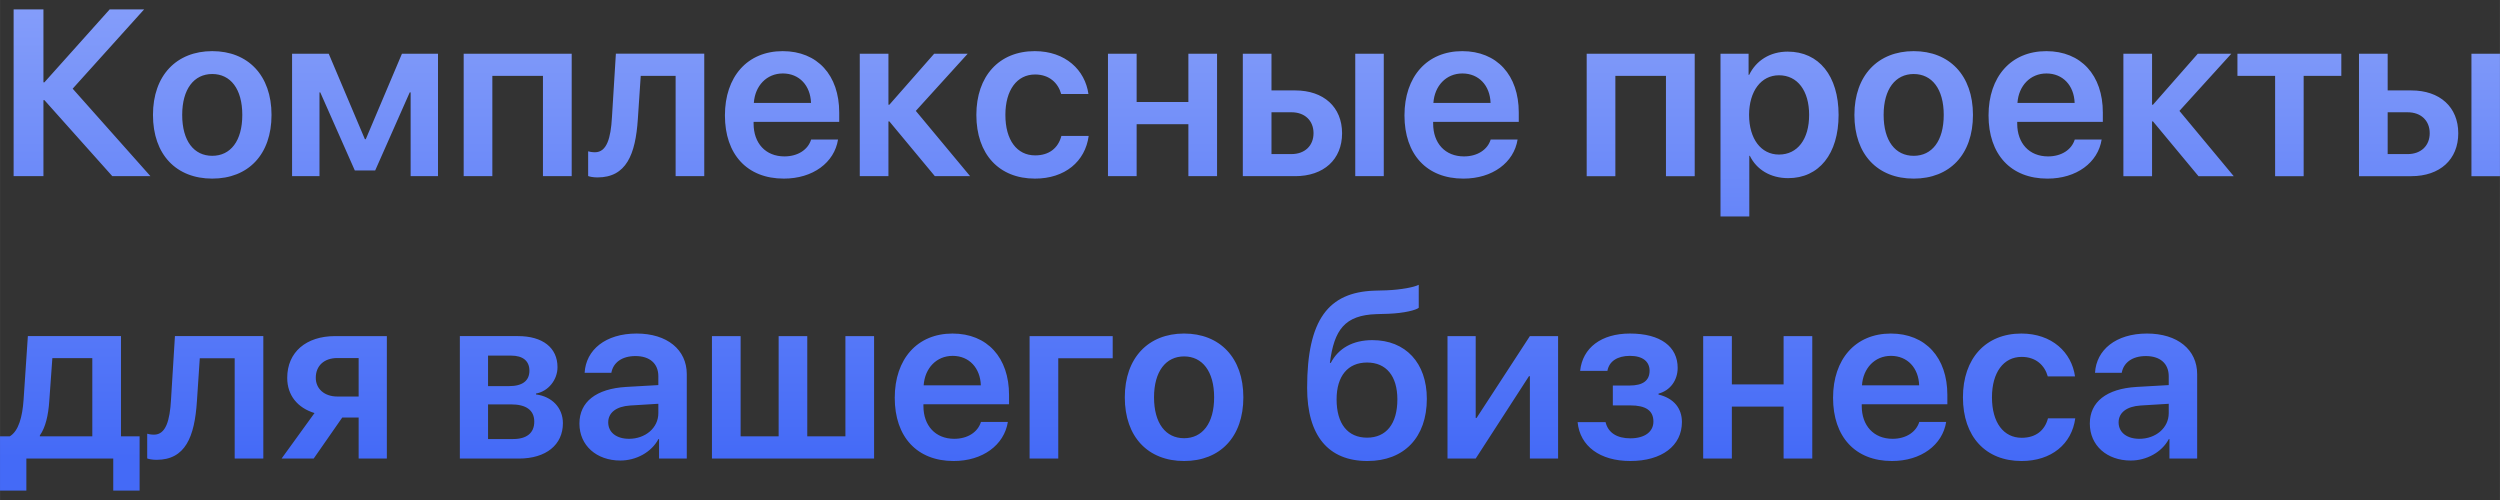 <?xml version="1.0" encoding="UTF-8"?> <svg xmlns="http://www.w3.org/2000/svg" xmlns:xlink="http://www.w3.org/1999/xlink" xmlns:xodm="http://www.corel.com/coreldraw/odm/2003" xml:space="preserve" width="84.667mm" height="16.933mm" version="1.1" style="shape-rendering:geometricPrecision; text-rendering:geometricPrecision; image-rendering:optimizeQuality; fill-rule:evenodd; clip-rule:evenodd" viewBox="0 0 8466.66 1693.32"><rect x="0" y="0" width="8466.66" height="1693.32" fill="#333333" stroke="none"/> <defs> <style type="text/css"> .fil0 {fill:url(#id0);fill-rule:nonzero} </style> <linearGradient id="id0" gradientUnits="userSpaceOnUse" x1="3536.76" y1="1552.98" x2="3536.79" y2="-2923.63"> <stop offset="0" style="stop-opacity:1; stop-color:#446AF7"></stop> <stop offset="1" style="stop-opacity:1; stop-color:white"></stop> </linearGradient> </defs> <g id="Слой_x0020_1">  <path class="fil0" d="M246.04 300.35l241.9 -268.48 -116.61 0 -221.06 246.97 -3.21 0 0 -246.97 -100.98 0 0 564.74 100.98 0 0 -257.53 3.21 0 230.01 257.53 129.16 0 -263.4 -296.26zm472.71 304.54c121.68,0 200.76,-81.08 200.76,-215.72 0,-134.24 -79.88,-215.98 -200.76,-215.98 -120.88,0 -200.76,82.14 -200.76,215.98 0,134.64 79.08,215.72 200.76,215.72zm0 -77.2c-61.84,0 -101.78,-50.09 -101.78,-138.52 0,-88.02 40.34,-138.51 101.78,-138.51 61.84,0 101.78,50.49 101.78,138.51 0,88.43 -39.94,138.52 -101.78,138.52zm363.18 68.92l0 -283.71 2.67 0 117.01 264.48 68.93 0 117.01 -264.48 3.07 0 0 283.71 92.69 0 0 -414.74 -122.08 0 -122.48 289.45 -3.08 0 -122.48 -289.45 -124.09 0 0 414.74 92.83 0zm756.81 0l97.37 0 0 -414.74 -365.85 0 0 414.74 97.11 0 0 -339.67 171.37 0 0 339.67zm321.38 -193.28l9.75 -146.39 118.21 0 0 339.67 96.97 0 0 -414.74 -299.33 0 -13.36 216.39c-3.87,68.79 -17.23,117.41 -57.44,117.41 -10.95,0 -19.23,-2.01 -23.1,-3.21l0 83.75c5.07,2 16.42,4.67 31.65,4.67 97.51,0 128.76,-77.47 136.65,-197.55zm491 -154.54c55.97,0 93.5,41.01 95.51,99.78l-193.68 0c3.87,-57.97 43.41,-99.78 98.17,-99.78zm95.91 223.73c-10.55,34.46 -45.02,57.17 -90.43,57.17 -63.85,0 -104.45,-44.61 -104.45,-111.13l0 -5.88 289.98 0 0 -31.65c0,-126.1 -73.6,-207.84 -191.41,-207.84 -119.68,0 -195.68,86.55 -195.68,217.59 0,132.23 75.2,214.11 199.56,214.11 98.31,0 171.1,-54.1 183.52,-132.37l-91.09 0zm354.5 -96.97l175.78 -193.68 -113.54 0 -151.87 172.84 -3.07 0 0 -172.84 -97.11 0 0 414.74 97.11 0 0 -185.53 3.07 0 154.14 185.53 119.41 0 -183.92 -221.06zm584.64 -57.17c-11.35,-80.94 -77.47,-145.19 -181.92,-145.19 -120.62,0 -197.69,84.55 -197.69,215.98 0,133.44 77.07,215.72 198.49,215.72 101.25,0 170.17,-57.57 181.92,-144.52l-92.43 0c-10.95,41.54 -41.81,65.85 -88.82,65.85 -61.45,0 -100.85,-51.29 -100.85,-137.05 0,-84.15 39.14,-136.91 100.58,-136.91 48.49,0 78.14,28.99 88.42,66.12l92.3 0zm338.47 278.23l97.11 0 0 -414.74 -97.11 0 0 163.49 -175.24 0 0 -163.49 -97.11 0 0 414.74 97.11 0 0 -176.05 175.24 0 0 176.05zm565.14 0l96.58 0 0 -414.74 -96.58 0 0 414.74zm-215.98 -216.39c45.01,0 74.66,28.19 74.66,70.8 0,42.34 -29.38,70.79 -74.66,70.79l-67.72 0 0 -141.59 67.72 0zm-164.83 216.39l177.25 0c96.71,0 158.95,-56.37 158.95,-145.19 0,-88.83 -62.24,-145.19 -158.95,-145.19l-80.14 0 0 -124.36 -97.11 0 0 414.74zm743.59 -347.82c55.97,0 93.5,41.01 95.51,99.78l-193.68 0c3.87,-57.97 43.41,-99.78 98.17,-99.78zm95.91 223.73c-10.55,34.46 -45.02,57.17 -90.43,57.17 -63.85,0 -104.45,-44.61 -104.45,-111.13l0 -5.88 289.98 0 0 -31.65c0,-126.1 -73.6,-207.84 -191.41,-207.84 -119.68,0 -195.68,86.55 -195.68,217.59 0,132.23 75.2,214.11 199.56,214.11 98.31,0 171.1,-54.1 183.52,-132.37l-91.09 0zm593.59 124.09l97.37 0 0 -414.74 -365.85 0 0 414.74 97.11 0 0 -339.67 171.37 0 0 339.67zm412.47 -421.82c-60.24,0 -107.26,30.46 -130.63,78.67l-2.01 0 0 -71.59 -95.1 0 0 551.25 97.51 0 0 -205.43 1.87 0c22.71,46.61 69.72,75.6 129.96,75.6 104.06,0 170.58,-81.88 170.58,-214.12 0,-132.63 -66.92,-214.38 -172.18,-214.38zm-29.65 348.62c-60.78,0 -100.98,-52.76 -101.38,-134.24 0.4,-80.54 40.6,-134.24 101.38,-134.24 62.91,0 102.05,52.5 102.05,134.24 0,82.15 -39.14,134.24 -102.05,134.24zm456.15 81.48c121.68,0 200.76,-81.08 200.76,-215.72 0,-134.24 -79.88,-215.98 -200.76,-215.98 -120.88,0 -200.76,82.14 -200.76,215.98 0,134.64 79.08,215.72 200.76,215.72zm0 -77.2c-61.84,0 -101.78,-50.09 -101.78,-138.52 0,-88.02 40.34,-138.51 101.78,-138.51 61.84,0 101.78,50.49 101.78,138.51 0,88.43 -39.94,138.52 -101.78,138.52zm449.6 -278.9c55.97,0 93.5,41.01 95.51,99.78l-193.68 0c3.87,-57.97 43.41,-99.78 98.17,-99.78zm95.91 223.73c-10.55,34.46 -45.02,57.17 -90.43,57.17 -63.85,0 -104.45,-44.61 -104.45,-111.13l0 -5.88 289.98 0 0 -31.65c0,-126.1 -73.6,-207.84 -191.41,-207.84 -119.68,0 -195.68,86.55 -195.68,217.59 0,132.23 75.2,214.11 199.56,214.11 98.31,0 171.1,-54.1 183.52,-132.37l-91.09 0zm354.5 -96.97l175.78 -193.68 -113.54 0 -151.87 172.84 -3.07 0 0 -172.84 -97.11 0 0 414.74 97.11 0 0 -185.53 3.07 0 154.14 185.53 119.41 0 -183.92 -221.06zm548.31 -193.68l-351.83 0 0 75.07 127.56 0 0 339.67 96.71 0 0 -339.67 127.56 0 0 -75.07zm440.65 414.74l96.58 0 0 -414.74 -96.58 0 0 414.74zm-215.98 -216.39c45.01,0 74.66,28.19 74.66,70.8 0,42.34 -29.38,70.79 -74.66,70.79l-67.72 0 0 -141.59 67.72 0zm-164.83 216.39l177.25 0c96.71,0 158.95,-56.37 158.95,-145.19 0,-88.83 -62.24,-145.19 -158.95,-145.19l-80.14 0 0 -124.36 -97.11 0 0 414.74zm-7676.63 881.17l-177.65 0 0 -3.07c19.23,-27.39 28.58,-68.12 31.79,-115.01l10.55 -146.79 135.31 0 0 264.87zm-223.33 183.66l0 -108.46 294.25 0 0 108.46 89.23 0 0 -183.66 -63.05 0 0 -339.54 -315.36 0 -14.56 216.39c-3.87,55.96 -16.43,105.25 -46.88,123.15l-32.86 0 0 183.66 89.23 0zm577.56 -301.74l9.75 -146.39 118.21 0 0 339.67 96.97 0 0 -414.74 -299.33 0 -13.36 216.39c-3.87,68.79 -17.23,117.41 -57.44,117.41 -10.95,0 -19.23,-2.01 -23.1,-3.21l0 83.75c5.07,2 16.42,4.67 31.65,4.67 97.51,0 128.76,-77.47 136.65,-197.55zm475.78 -16.83c-44.62,0 -73.2,-26.58 -73.2,-63.44 0,-41.01 28.58,-66.92 73.2,-66.92l71.99 0 0 130.36 -71.99 0zm71.99 210.11l95.51 0 0 -414.74 -174.98 0c-98.58,0 -162.43,54.36 -162.43,141.59 0,58.77 34.87,101.38 92.44,119.01l-111.54 154.14 108.73 0 96.71 -138.91 55.56 0 0 138.91zm516.92 -348.62c39.54,0 61.44,18.3 61.44,50.89 0,34.33 -23.51,52.36 -68.92,52.36l-71.2 0 0 -103.25 78.68 0zm-1.6 165.09c52.49,0 79.47,19.9 79.47,58.64 0,38.07 -25.51,58.77 -71.59,58.77l-84.96 0 0 -117.41 77.08 0zm-172.58 183.53l199.96 0c92.03,0 149.06,-46.62 149.06,-119.68 0,-52.09 -36.73,-90.43 -91.09,-97.51l0 -3.07c41,-7.08 72.79,-45.81 72.79,-89.23 0,-65.85 -50.09,-105.25 -133.83,-105.25l-196.89 0 0 414.74zm572.89 -66.92c-42.21,0 -70.39,-21.5 -70.39,-55.57 0,-32.85 26.98,-53.96 73.86,-57.16l95.91 -5.88 0 31.79c0,50.09 -44.21,86.82 -99.38,86.82zm-29.38 73.6c53.29,0 105.25,-27.78 129.16,-72.8l2 0 0 66.12 93.9 0 0 -285.71c0,-83.35 -66.92,-137.71 -169.9,-137.71 -105.65,0 -171.77,55.56 -176.05,133.04l90.43 0c6.28,-34.47 35.53,-56.77 81.75,-56.77 48.08,0 77.47,25.11 77.47,68.52l0 29.79 -109.53 6.27c-100.98,6.15 -157.75,50.49 -157.75,123.96 0,74.8 58.37,125.29 138.52,125.29zm310.28 -6.68l549.11 0 0 -414.74 -97.1 0 0 339.54 -129.17 0 0 -339.54 -96.97 0 0 339.54 -128.76 0 0 -339.54 -97.11 0 0 414.74zm815.18 -347.82c55.97,0 93.5,41.01 95.51,99.78l-193.68 0c3.87,-57.97 43.41,-99.78 98.17,-99.78zm95.91 223.73c-10.55,34.46 -45.02,57.17 -90.43,57.17 -63.85,0 -104.45,-44.61 -104.45,-111.13l0 -5.88 289.98 0 0 -31.65c0,-126.1 -73.6,-207.84 -191.41,-207.84 -119.68,0 -195.68,86.55 -195.68,217.59 0,132.23 75.2,214.11 199.56,214.11 98.31,0 171.1,-54.1 183.52,-132.37l-91.09 0zm446.13 -215.58l0 -75.07 -281.44 0 0 414.74 97.11 0 0 -339.67 184.33 0zm241.76 347.95c121.68,0 200.76,-81.08 200.76,-215.72 0,-134.24 -79.88,-215.98 -200.76,-215.98 -120.88,0 -200.76,82.14 -200.76,215.98 0,134.64 79.08,215.72 200.76,215.72zm0 -77.2c-61.84,0 -101.78,-50.09 -101.78,-138.52 0,-88.02 40.34,-138.51 101.78,-138.51 61.84,0 101.78,50.49 101.78,138.51 0,88.43 -39.94,138.52 -101.78,138.52zm620.98 77.2c124.49,0 201.16,-80.28 201.16,-210.64 0,-121.68 -72,-198.76 -184.33,-198.76 -66.12,0 -115.01,27.39 -140.92,77.08l-3.07 0c14.42,-112.34 50.49,-161.63 157.74,-165.1l40.21 -1.2c53.7,-2.01 94.3,-12.56 102.98,-20.3l0 -77.88c-15.22,8.15 -60.64,16.83 -108.86,18.7l-41.81 1.21c-154.94,5.47 -227.33,97.5 -227.33,329.12 0,163.22 72.79,247.77 204.23,247.77zm-1.21 -79.07c-65.31,0 -103.25,-46.62 -103.25,-129.57 0,-79.47 38.34,-124.89 103.25,-124.89 64.65,0 102.59,45.42 102.59,124.89 0,82.95 -37.94,129.57 -102.59,129.57zm367.86 70.79l180.46 -279.03 3.07 0 0 279.03 95.51 0 0 -414.74 -95.51 0 -180.45 277.03 -3.08 0 0 -277.03 -95.5 0 0 414.74 95.5 0zm523.61 8.28c106.86,0 174.84,-51.69 174.84,-131.97 0,-46.48 -27.38,-80.54 -79.34,-93.1l0 -3.07c39.94,-10.68 64.92,-45.41 64.92,-87.35 0,-71.2 -57.17,-116.21 -161.62,-116.21 -96.98,0 -160.42,48.08 -168.7,126.36l92.43 0c5.47,-32.06 33.66,-50.76 76.27,-50.76 45.01,0 66.52,20.7 66.52,50.36 0,33.66 -23.11,50.09 -67.32,50.09l-57.17 0 0 67.32 59.17 0c52.09,0 78.27,17.23 78.27,54.76 0,33.66 -28.18,56.77 -78.27,56.77 -45.42,0 -75.2,-19.1 -83.75,-54.77l-94.7 0c7.88,81.75 76.27,131.57 178.45,131.57zm519.19 -8.28l97.11 0 0 -414.74 -97.11 0 0 163.49 -175.24 0 0 -163.49 -97.11 0 0 414.74 97.11 0 0 -176.05 175.24 0 0 176.05zm363.58 -347.82c55.97,0 93.5,41.01 95.51,99.78l-193.68 0c3.87,-57.97 43.41,-99.78 98.17,-99.78zm95.91 223.73c-10.55,34.46 -45.02,57.17 -90.43,57.17 -63.85,0 -104.45,-44.61 -104.45,-111.13l0 -5.88 289.98 0 0 -31.65c0,-126.1 -73.6,-207.84 -191.41,-207.84 -119.68,0 -195.68,86.55 -195.68,217.59 0,132.23 75.2,214.11 199.56,214.11 98.31,0 171.1,-54.1 183.52,-132.37l-91.09 0zm527.47 -154.14c-11.35,-80.94 -77.47,-145.19 -181.92,-145.19 -120.62,0 -197.69,84.55 -197.69,215.98 0,133.44 77.07,215.72 198.49,215.72 101.25,0 170.17,-57.57 181.92,-144.52l-92.43 0c-10.95,41.54 -41.81,65.85 -88.82,65.85 -61.45,0 -100.85,-51.29 -100.85,-137.05 0,-84.15 39.14,-136.91 100.58,-136.91 48.49,0 78.14,28.99 88.42,66.12l92.3 0zm217.99 211.31c-42.21,0 -70.39,-21.5 -70.39,-55.57 0,-32.85 26.98,-53.96 73.86,-57.16l95.91 -5.88 0 31.79c0,50.09 -44.21,86.82 -99.38,86.82zm-29.38 73.6c53.29,0 105.25,-27.78 129.16,-72.8l2 0 0 66.12 93.9 0 0 -285.71c0,-83.35 -66.92,-137.71 -169.9,-137.71 -105.65,0 -171.77,55.56 -176.05,133.04l90.43 0c6.28,-34.47 35.53,-56.77 81.75,-56.77 48.08,0 77.47,25.11 77.47,68.52l0 29.79 -109.53 6.27c-100.98,6.15 -157.75,50.49 -157.75,123.96 0,74.8 58.37,125.29 138.52,125.29z"></path> </g> </svg> 